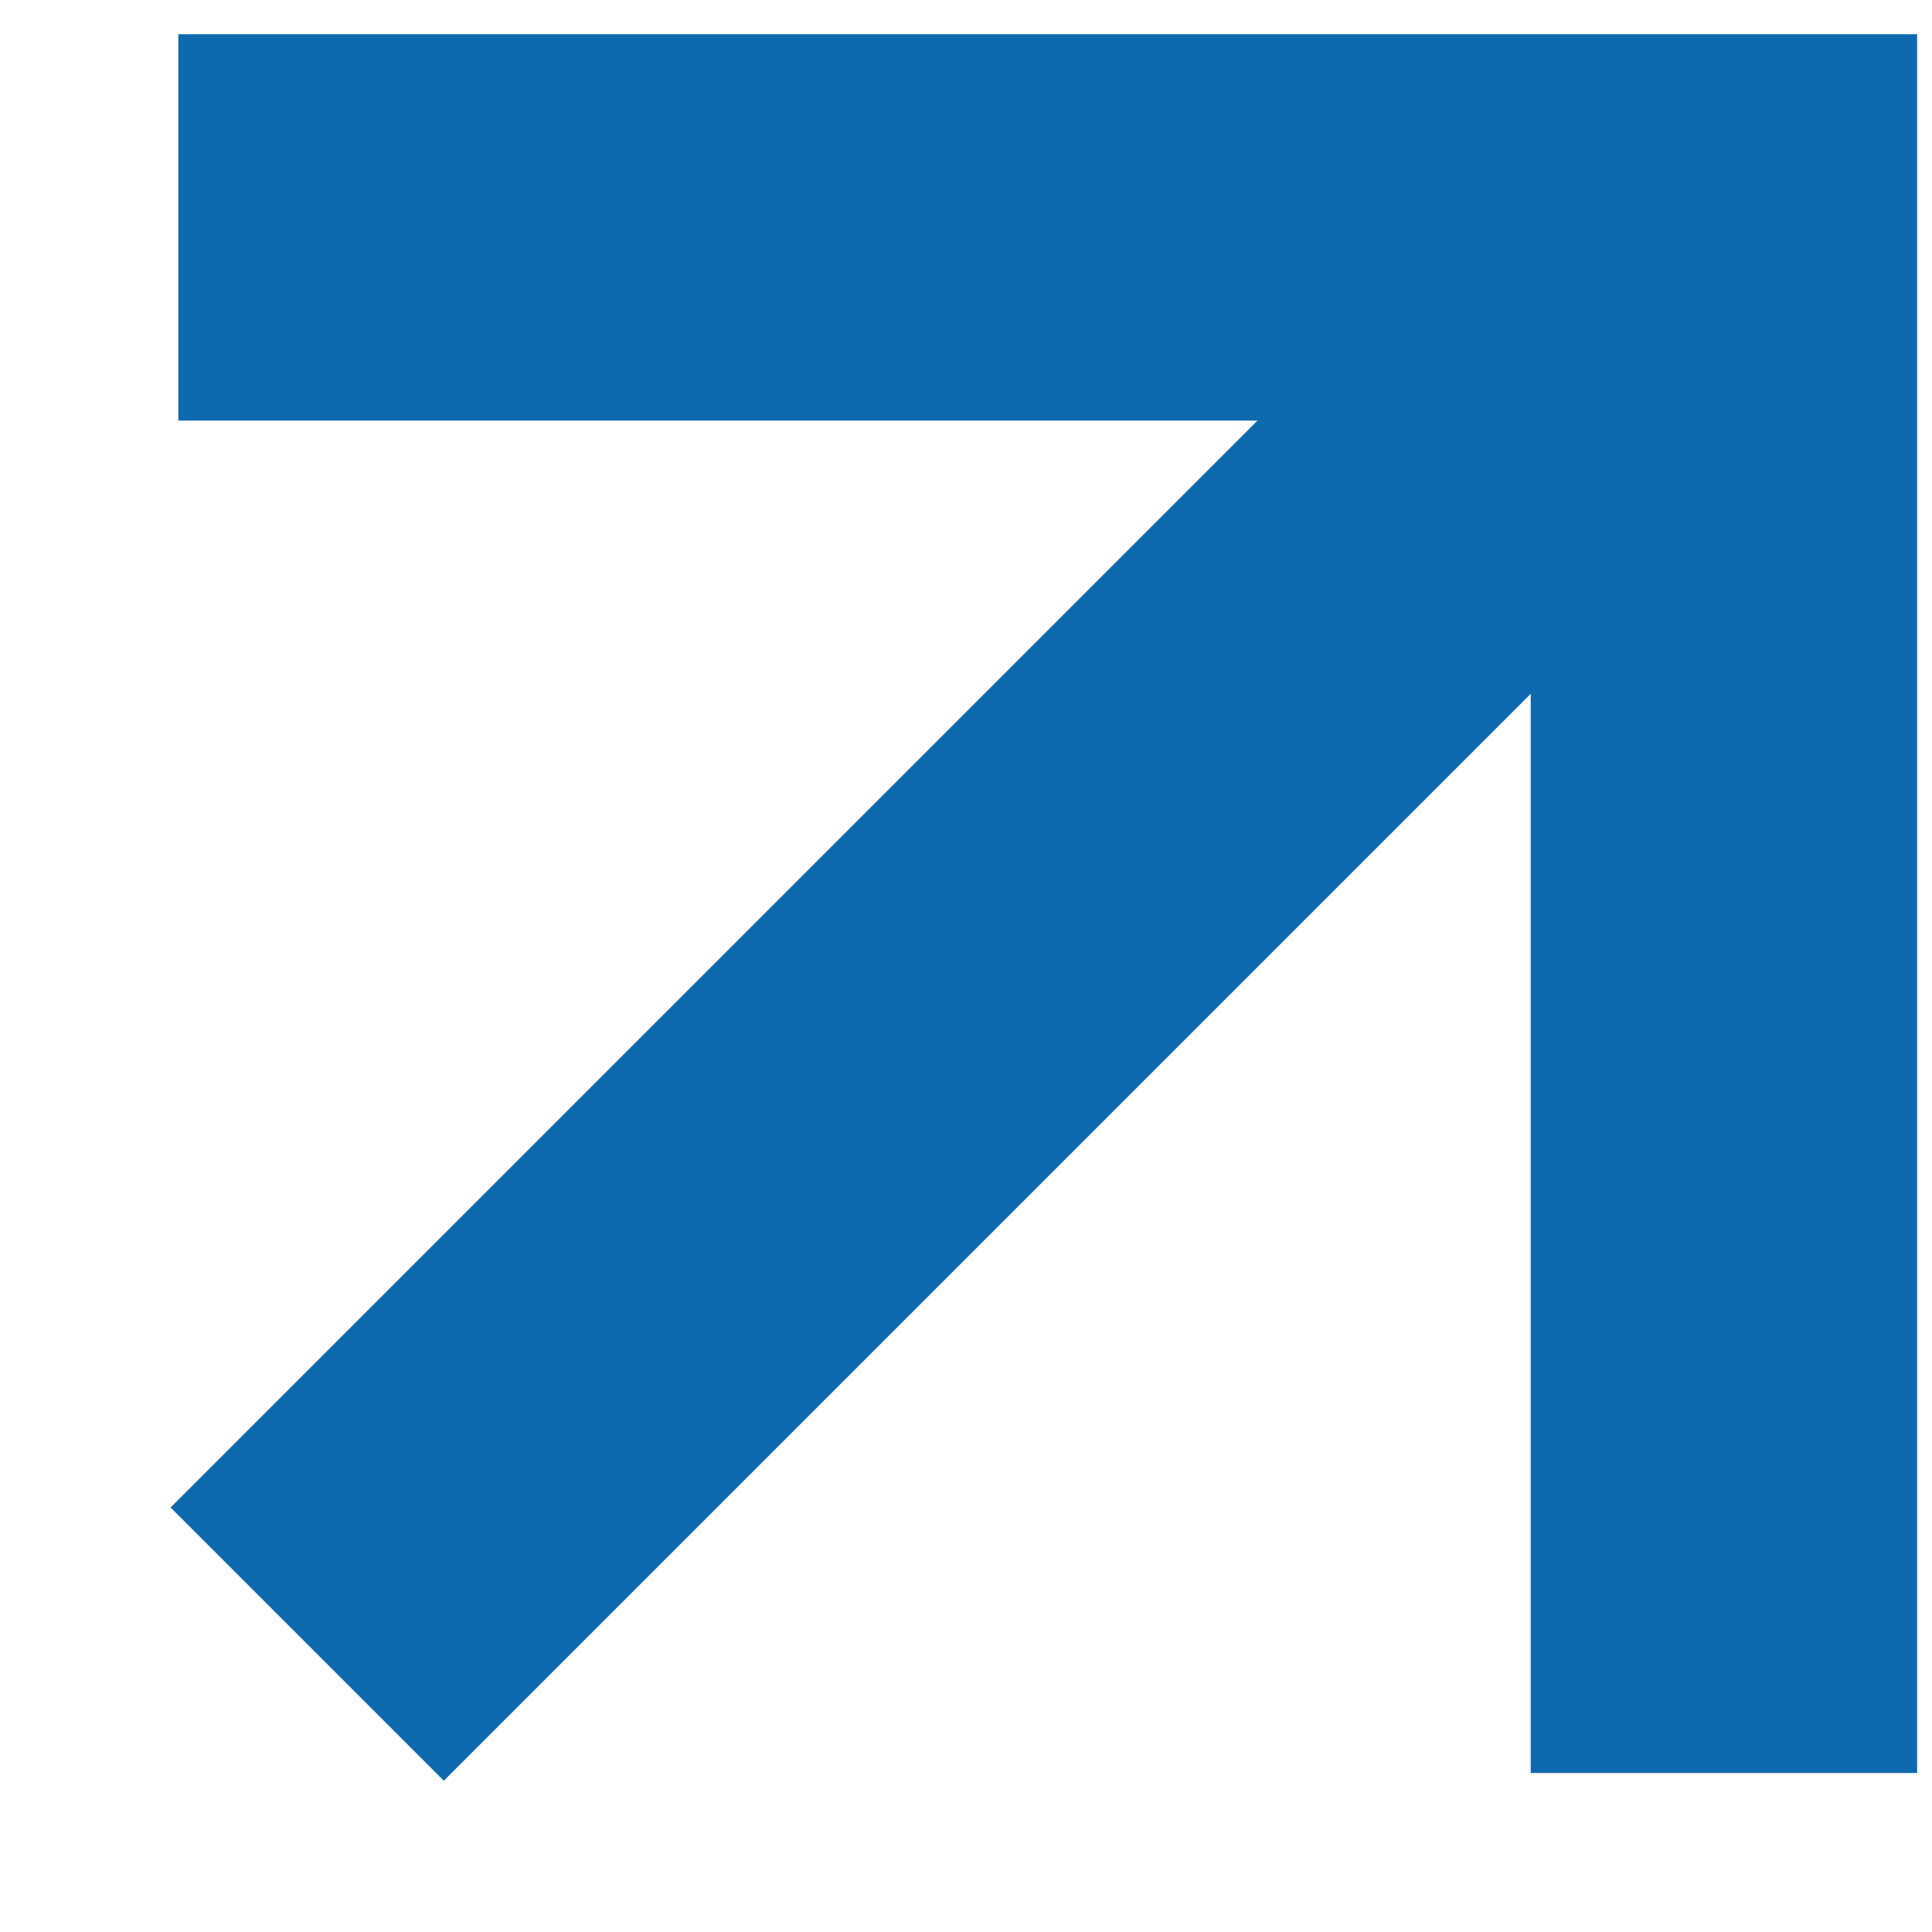 <svg width="10" height="10" viewBox="0 0 10 10" fill="none" xmlns="http://www.w3.org/2000/svg">
<path d="M0.923 1.177L8.923 1.177L8.923 9.177" stroke="#0F69AF" stroke-width="2"/>
<path d="M8.923 1.177L1.59 8.51" stroke="#0F69AF" stroke-width="2"/>
</svg>
